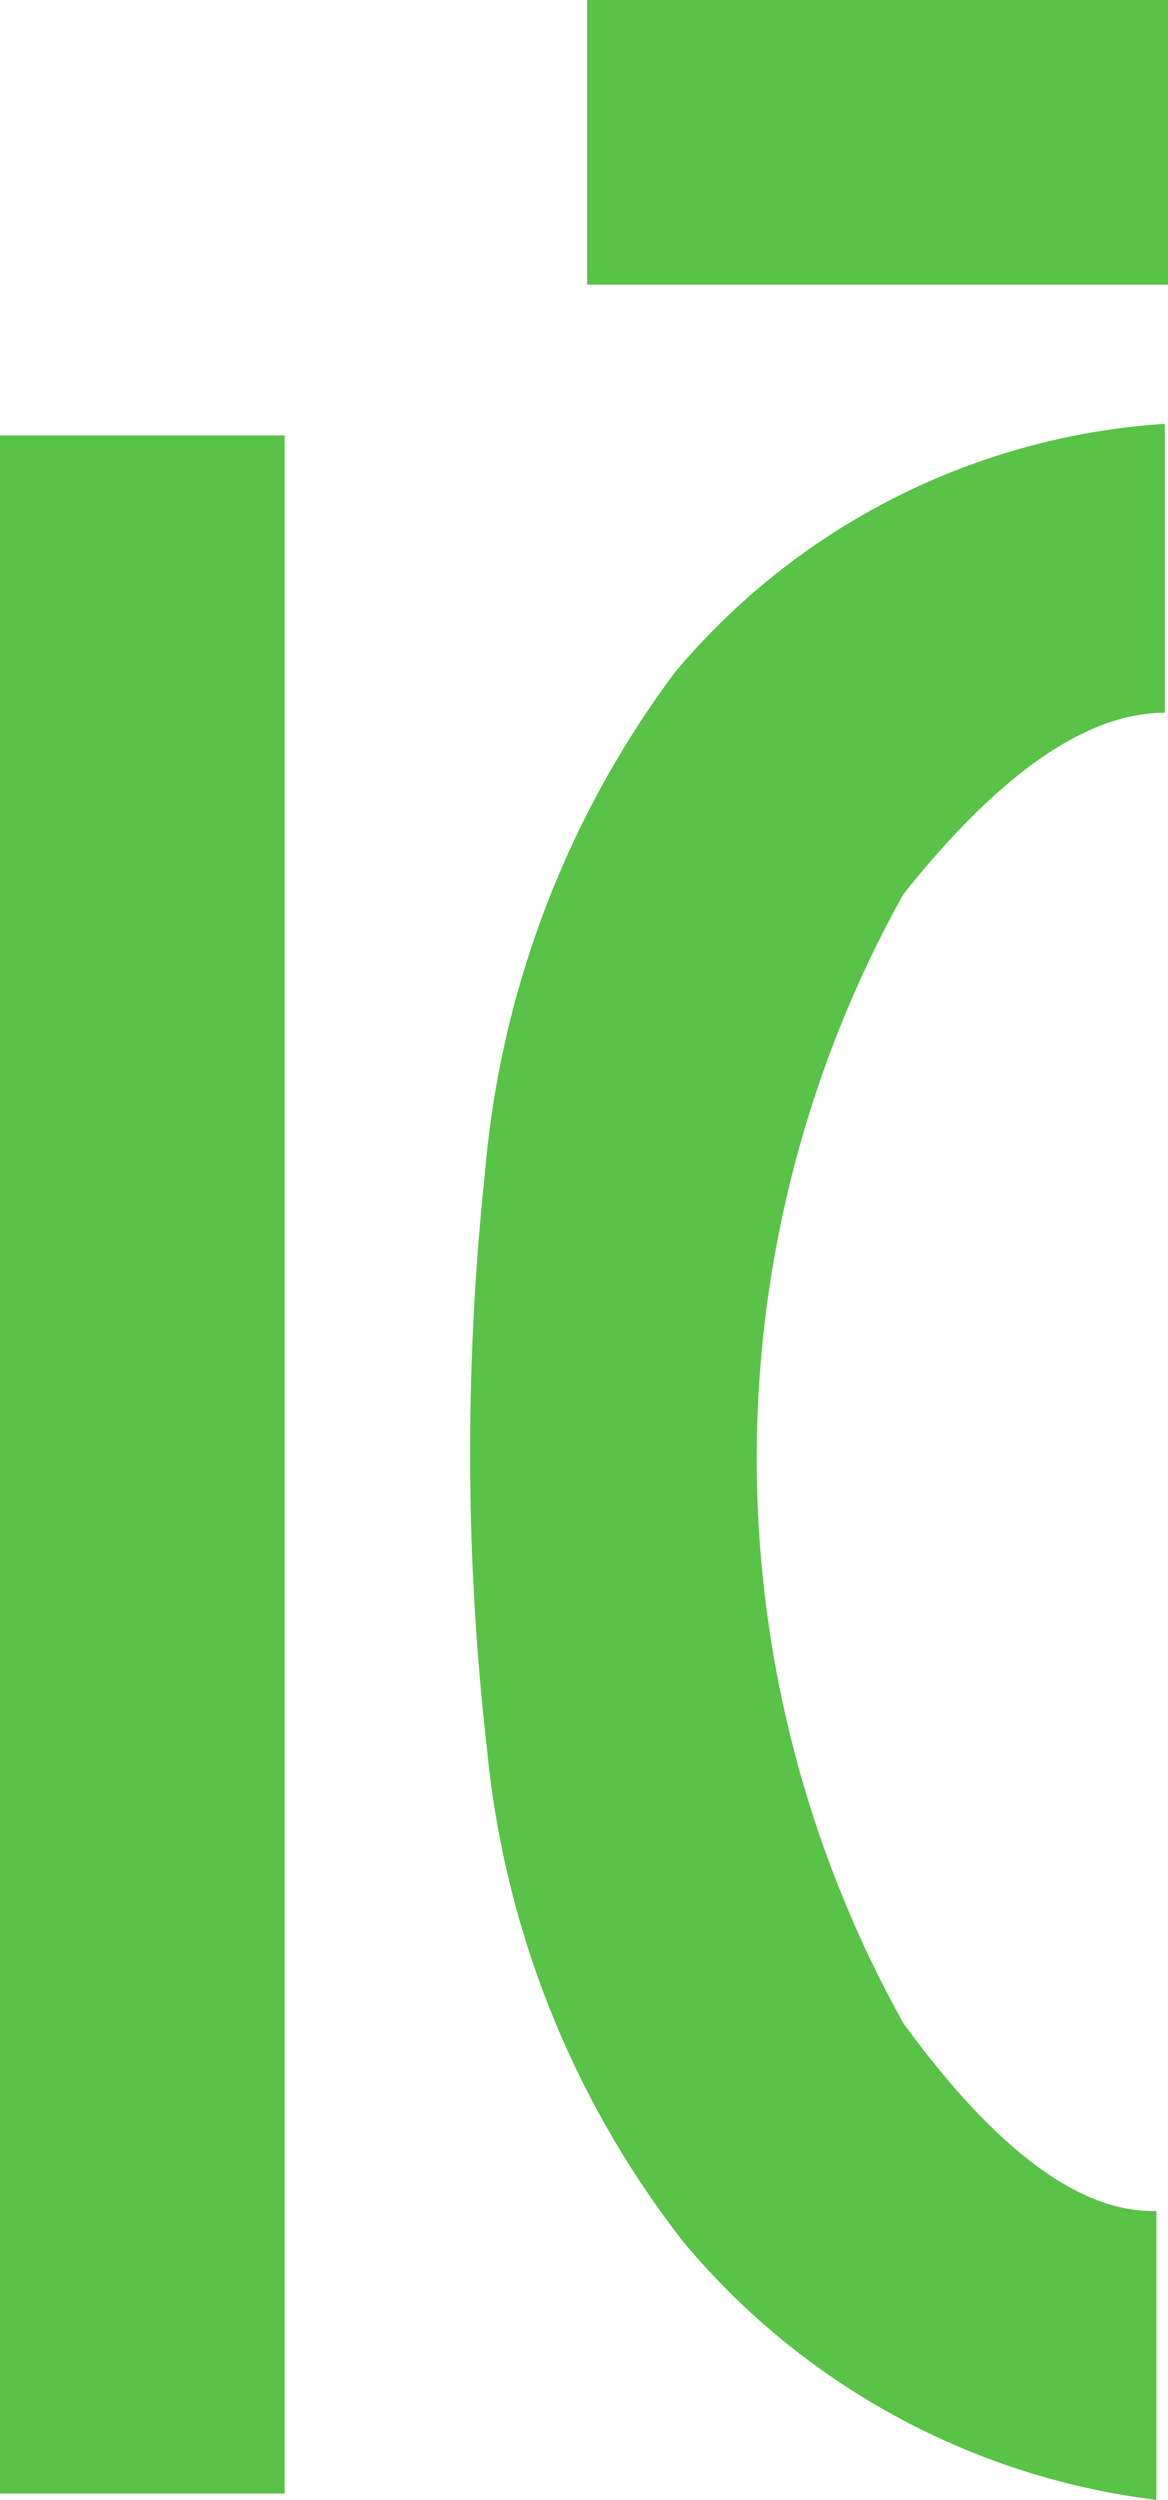 <svg id="Layer_1" data-name="Layer 1" xmlns="http://www.w3.org/2000/svg" viewBox="0 0 11.08 23.71"><defs><style>.cls-1{fill:#58c346;}</style></defs><title>footer-ic</title><path class="cls-1" d="M415.6,309.27V289.75h2.7v19.52Z" transform="translate(-415.6 -285.62)"/><path class="cls-1" d="M422.08,306.88a9,9,0,0,1-1.86-4.67,24.64,24.64,0,0,1-.16-2.83,25,25,0,0,1,.14-2.63A9.24,9.24,0,0,1,422,292a6.62,6.62,0,0,1,4.65-2.36v2.74q-1.11,0-2.48,1.72a11,11,0,0,0,0,10.71q1.32,1.81,2.4,1.78v2.74A6.94,6.94,0,0,1,422.08,306.88Z" transform="translate(-415.6 -285.62)"/><path class="cls-1" d="M426.68,288.32h-5.51v-2.7h5.51Z" transform="translate(-415.6 -285.62)"/></svg>